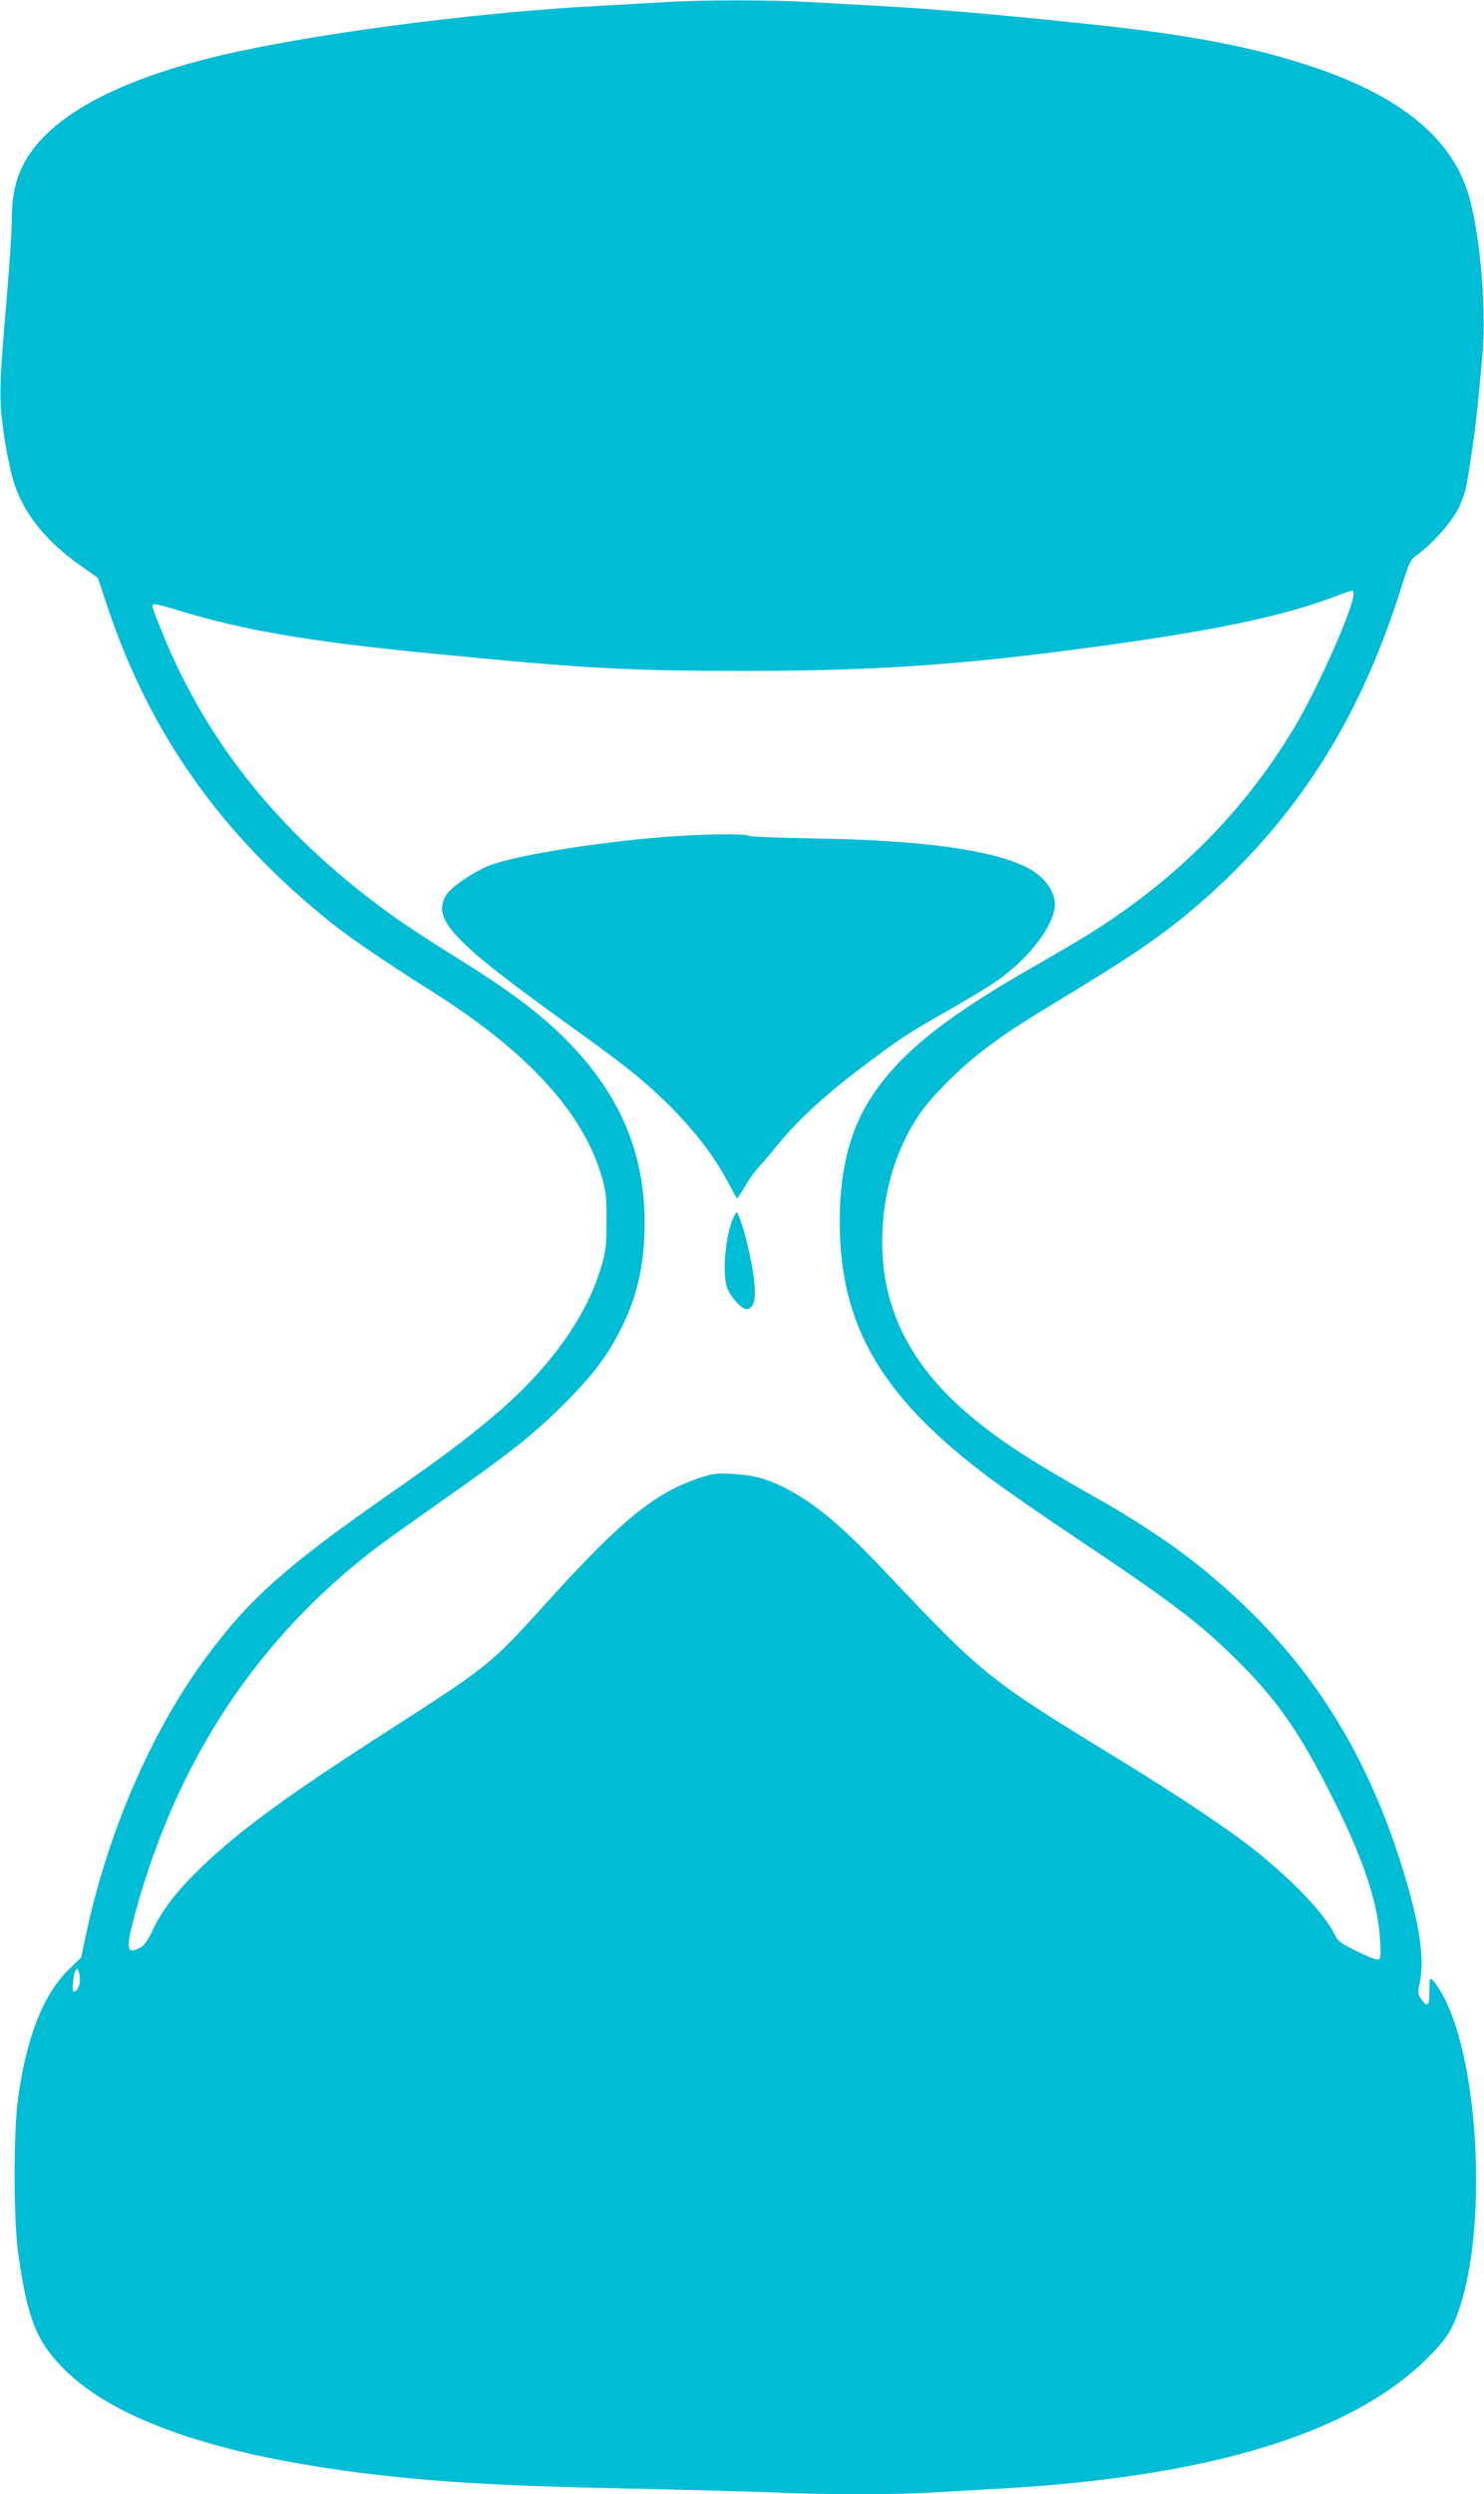 <?xml version="1.0" standalone="no"?>
<!DOCTYPE svg PUBLIC "-//W3C//DTD SVG 20010904//EN"
 "http://www.w3.org/TR/2001/REC-SVG-20010904/DTD/svg10.dtd">
<svg version="1.0" xmlns="http://www.w3.org/2000/svg"
 width="762pt" height="1280pt" viewBox="0 0 762 1280"
 preserveAspectRatio="xMidYMid meet">
<g transform="translate(0,1280) scale(0.1,-0.1)"
fill="#00bcd4" stroke="none">
<path d="M3415 12789 c-66 -4 -217 -12 -335 -19 -660 -34 -1533 -151 -1995
-266 -521 -130 -855 -321 -970 -558 -39 -81 -55 -162 -55 -291 0 -49 -12 -225
-26 -390 -39 -454 -40 -515 -14 -695 12 -85 35 -195 51 -245 51 -161 165 -303
344 -429 l87 -61 52 -155 c218 -649 585 -1166 1146 -1615 94 -76 293 -211 523
-356 487 -307 774 -621 869 -954 19 -68 23 -102 22 -225 0 -128 -4 -155 -28
-235 -80 -264 -271 -526 -559 -768 -143 -120 -256 -205 -542 -404 -519 -363
-703 -527 -921 -820 -285 -383 -512 -906 -625 -1443 l-22 -105 -62 -60 c-132
-128 -218 -346 -262 -660 -24 -171 -24 -621 0 -795 47 -337 93 -453 233 -595
255 -258 769 -439 1519 -534 369 -47 719 -68 1353 -81 284 -6 625 -15 757 -20
302 -13 644 -13 845 0 85 5 243 14 350 20 1068 61 1791 283 2180 669 101 101
129 146 169 271 137 429 93 1242 -85 1581 -20 37 -44 75 -55 85 -19 17 -19 15
-19 -55 0 -78 -8 -86 -43 -39 -17 23 -18 32 -8 77 25 119 6 273 -65 518 -210
726 -566 1250 -1150 1691 -112 84 -284 195 -439 282 -337 190 -493 291 -647
419 -310 259 -458 549 -458 897 0 245 66 471 191 656 65 95 211 240 334 333
129 96 152 112 475 308 355 216 513 331 718 520 442 410 742 895 941 1523 49
155 53 163 91 189 69 48 176 168 209 236 17 35 36 89 41 119 23 128 50 323 60
435 6 66 15 161 20 212 24 222 -5 602 -62 818 -80 308 -350 532 -826 688 -303
100 -635 162 -1157 216 -454 48 -787 76 -1060 91 -110 6 -272 15 -360 20 -183
11 -553 11 -730 -1z m3535 -3038 c0 -71 -185 -487 -306 -688 -271 -451 -643
-815 -1124 -1100 -47 -28 -161 -94 -255 -148 -445 -257 -670 -445 -809 -674
-106 -176 -153 -400 -143 -681 19 -495 235 -846 770 -1246 76 -57 274 -194
440 -305 504 -337 643 -443 843 -643 209 -209 331 -391 515 -770 128 -264 194
-470 205 -646 5 -74 4 -99 -6 -105 -8 -5 -51 11 -110 40 -82 40 -101 54 -115
84 -51 107 -204 269 -410 435 -133 106 -402 286 -705 471 -666 407 -690 426
-1185 949 -234 248 -374 365 -530 443 -86 44 -157 63 -260 69 -77 5 -100 3
-160 -16 -242 -78 -413 -217 -817 -665 -265 -293 -282 -307 -791 -634 -526
-338 -761 -510 -961 -701 -121 -116 -202 -219 -248 -317 -28 -60 -47 -87 -68
-98 -72 -37 -76 -9 -25 180 215 787 631 1414 1250 1882 44 33 190 137 324 231
337 236 465 336 617 487 157 155 237 261 309 409 80 163 115 327 115 531 0
367 -133 672 -414 950 -134 132 -285 245 -546 407 -119 74 -261 166 -315 205
-574 407 -965 884 -1200 1462 -58 143 -60 151 -41 151 9 0 69 -16 134 -36 325
-99 671 -158 1292 -218 770 -76 1006 -89 1600 -89 651 0 1090 29 1730 114 653
86 1025 162 1306 268 95 36 94 36 94 12z m-6540 -7111 c0 -35 -14 -60 -33 -60
-9 0 -2 76 10 107 9 23 23 -5 23 -47z"/>
<path d="M3470 8509 c-343 -22 -807 -94 -953 -149 -80 -30 -200 -111 -225
-152 -78 -125 29 -238 643 -678 110 -79 243 -177 295 -219 224 -178 406 -384
504 -571 26 -49 49 -90 51 -90 2 0 21 28 41 63 20 34 49 76 65 92 16 17 62 71
102 120 102 125 245 257 427 394 203 153 244 180 440 291 91 51 204 119 252
152 157 107 285 266 303 375 12 77 -46 163 -143 212 -181 90 -536 139 -1077
148 -187 3 -344 9 -350 14 -11 11 -197 10 -375 -2z"/>
<path d="M3771 6562 c-43 -80 -64 -280 -39 -365 15 -50 79 -120 105 -115 37 7
47 54 34 159 -12 96 -48 246 -74 310 -13 34 -14 34 -26 11z"/>
</g>
</svg>
